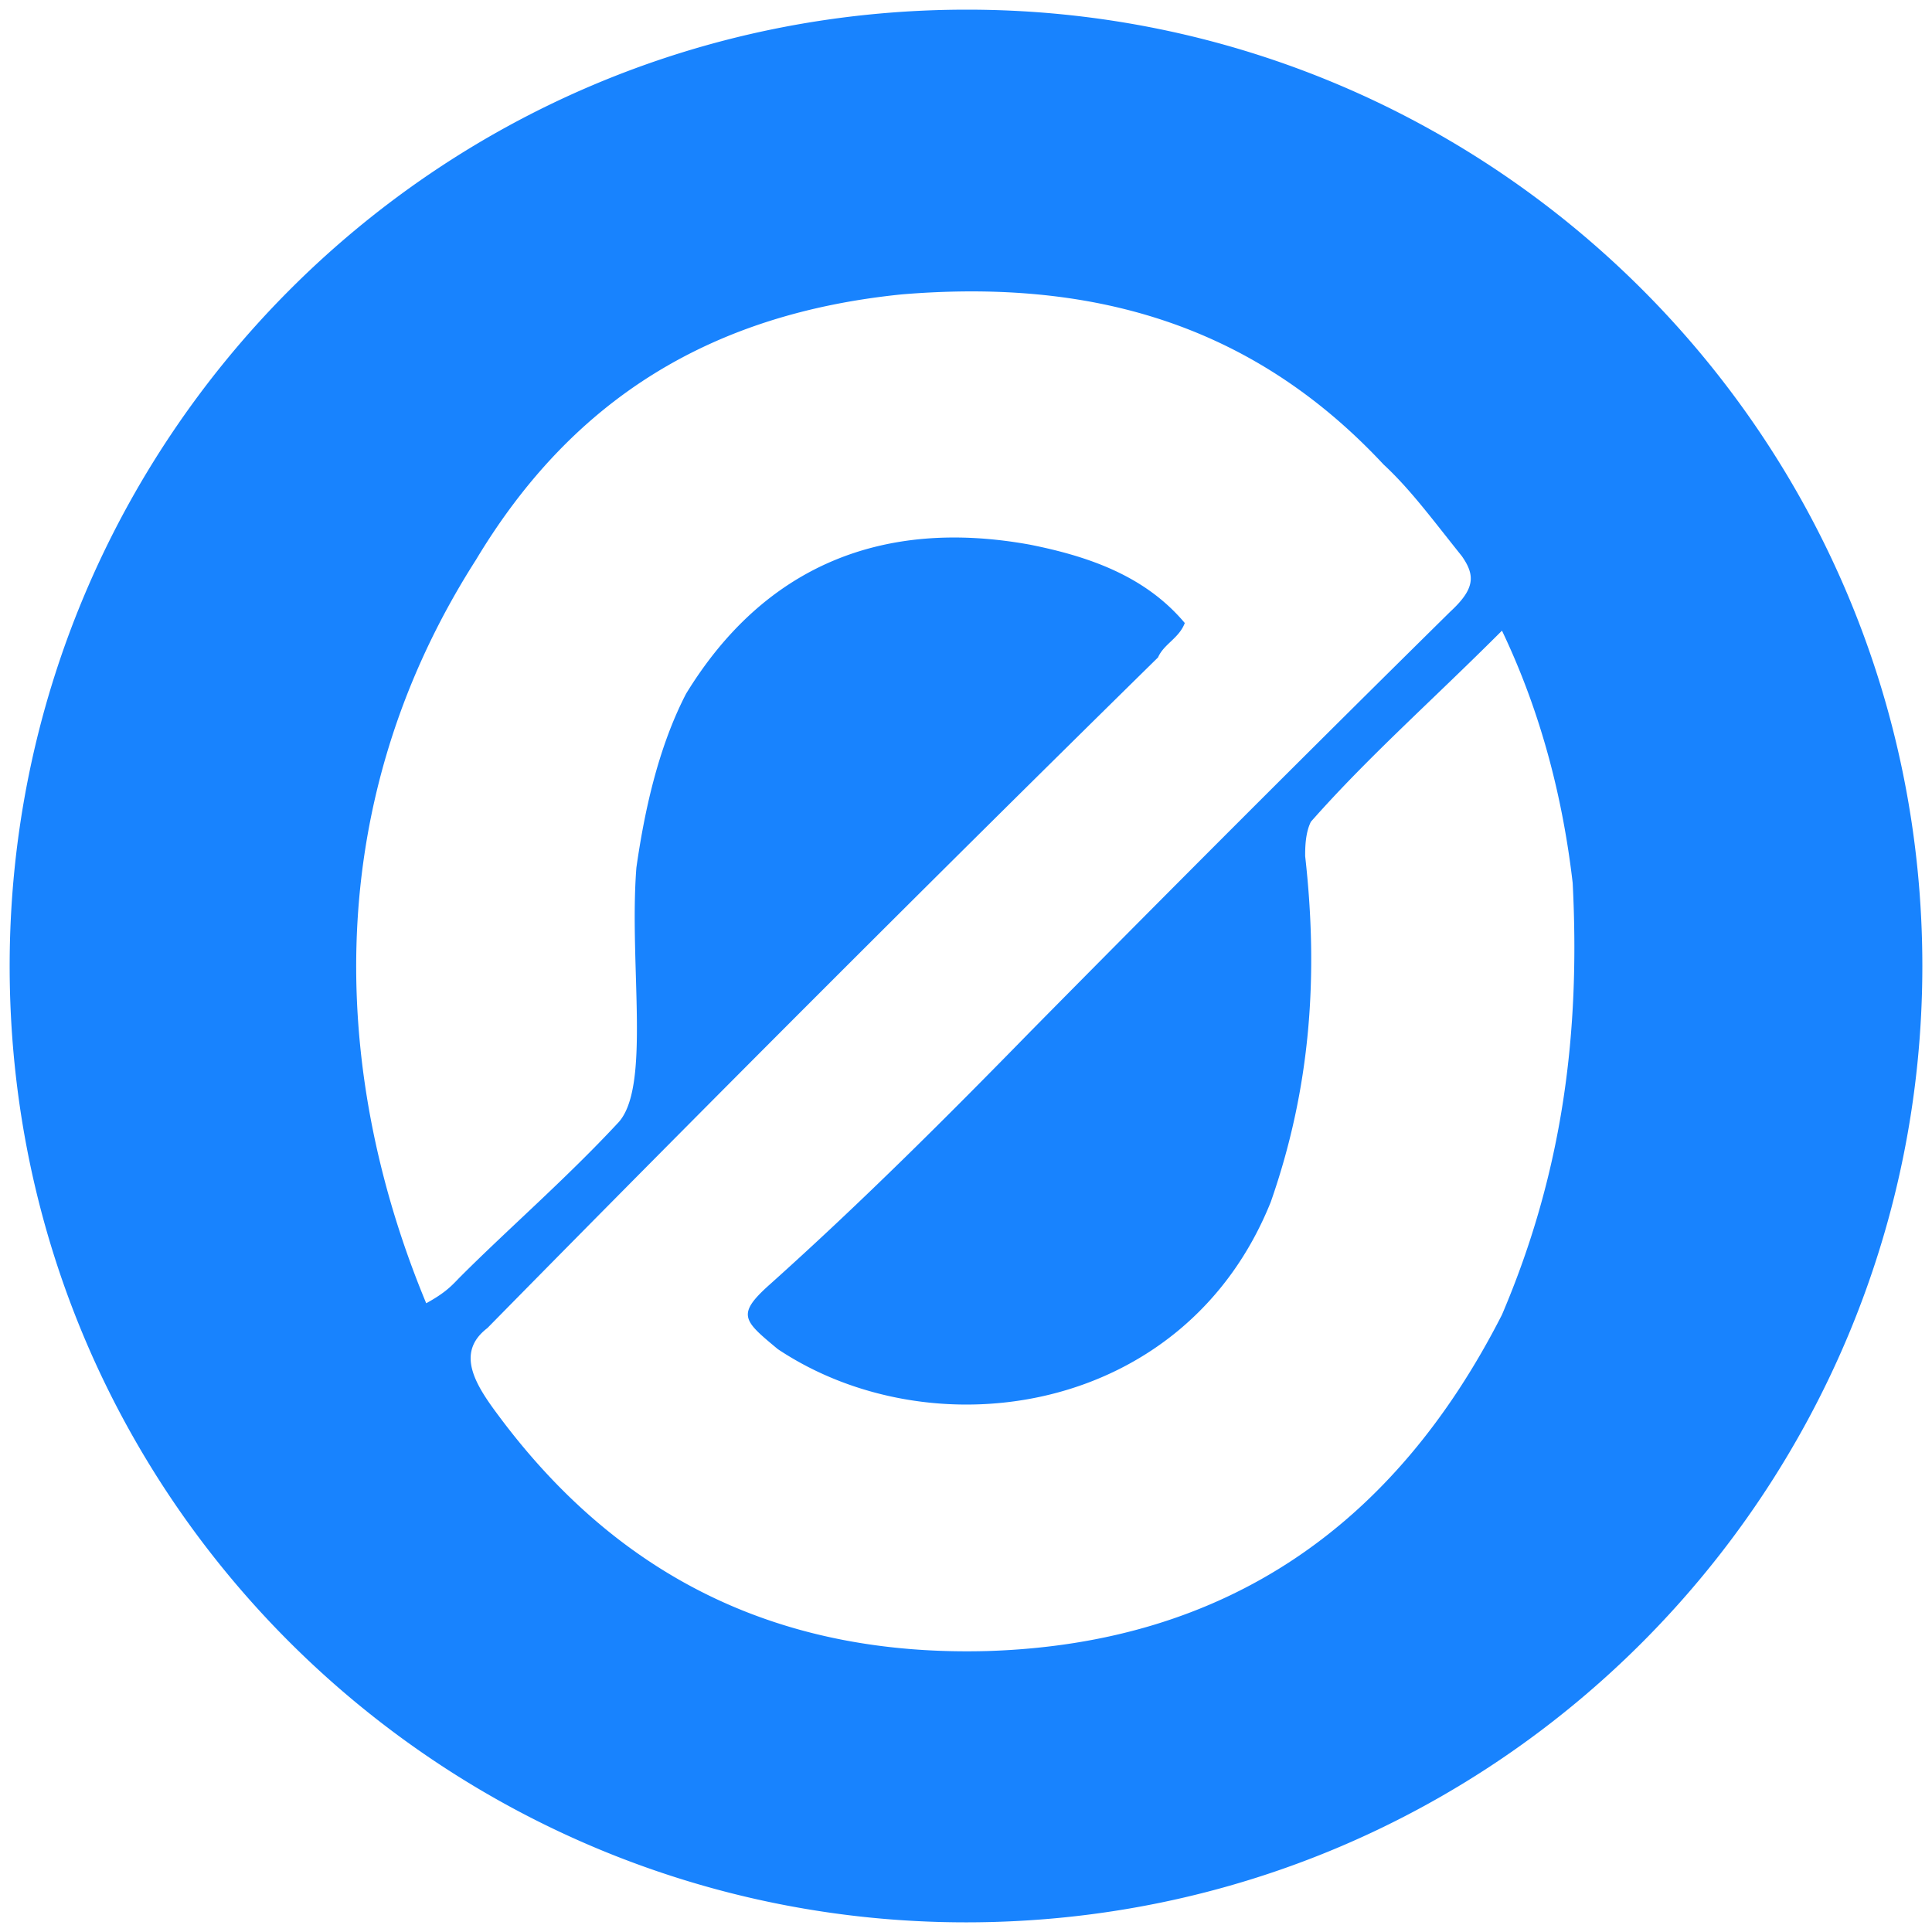 <svg xmlns="http://www.w3.org/2000/svg" viewBox="0 0 1000 1000" fill="#1883FE"><path d="M500.496 5C223.572 5 5 229.506 5 500.002c0 276.43 224.506 495.001 495.002 495.001 276.43 0 495.001-224.506 495.001-495.001C995.003 226.539 773.464 5 500.496 5zm-279.89 669.563c-46.485-111.759-58.353-253.188 25.713-384.727 50.44-84.066 122.638-127.583 220.55-137.473 95.935-7.912 180.001 13.846 249.232 88.022 13.846 12.858 24.726 27.693 40.55 47.473 6.923 9.89 6.923 16.813-5.934 28.681-72.198 71.21-144.396 143.408-217.583 217.584-42.528 43.516-87.034 88.022-134.506 130.55-17.803 15.824-13.847 18.79 3.956 33.626 80.11 53.407 210.66 34.616 255.165-76.154 20.77-59.341 24.726-117.693 17.803-179.012 0-3.956 0-11.868 2.967-17.802 29.67-33.626 62.308-62.308 98.901-98.901 20.77 43.516 31.649 88.022 36.594 130.55 3.956 77.143-4.945 149.34-36.594 223.517-55.385 108.791-142.418 170.11-266.045 174.066-105.824 2.967-189.89-36.593-253.187-121.648-11.869-15.825-22.748-32.638-5.934-45.495a28698.786 28698.786 0 0 1 347.144-347.144c2.967-6.923 10.879-9.89 13.846-17.802-20.77-24.726-50.44-34.616-80.11-40.55-76.154-13.846-137.473 10.88-178.023 77.143-14.835 28.682-21.758 62.308-25.714 90-3.956 50.44 7.912 114.726-9.89 132.528-26.704 28.682-56.374 54.396-81.1 79.121-3.956 3.957-6.923 7.913-17.802 13.847z"/></svg>